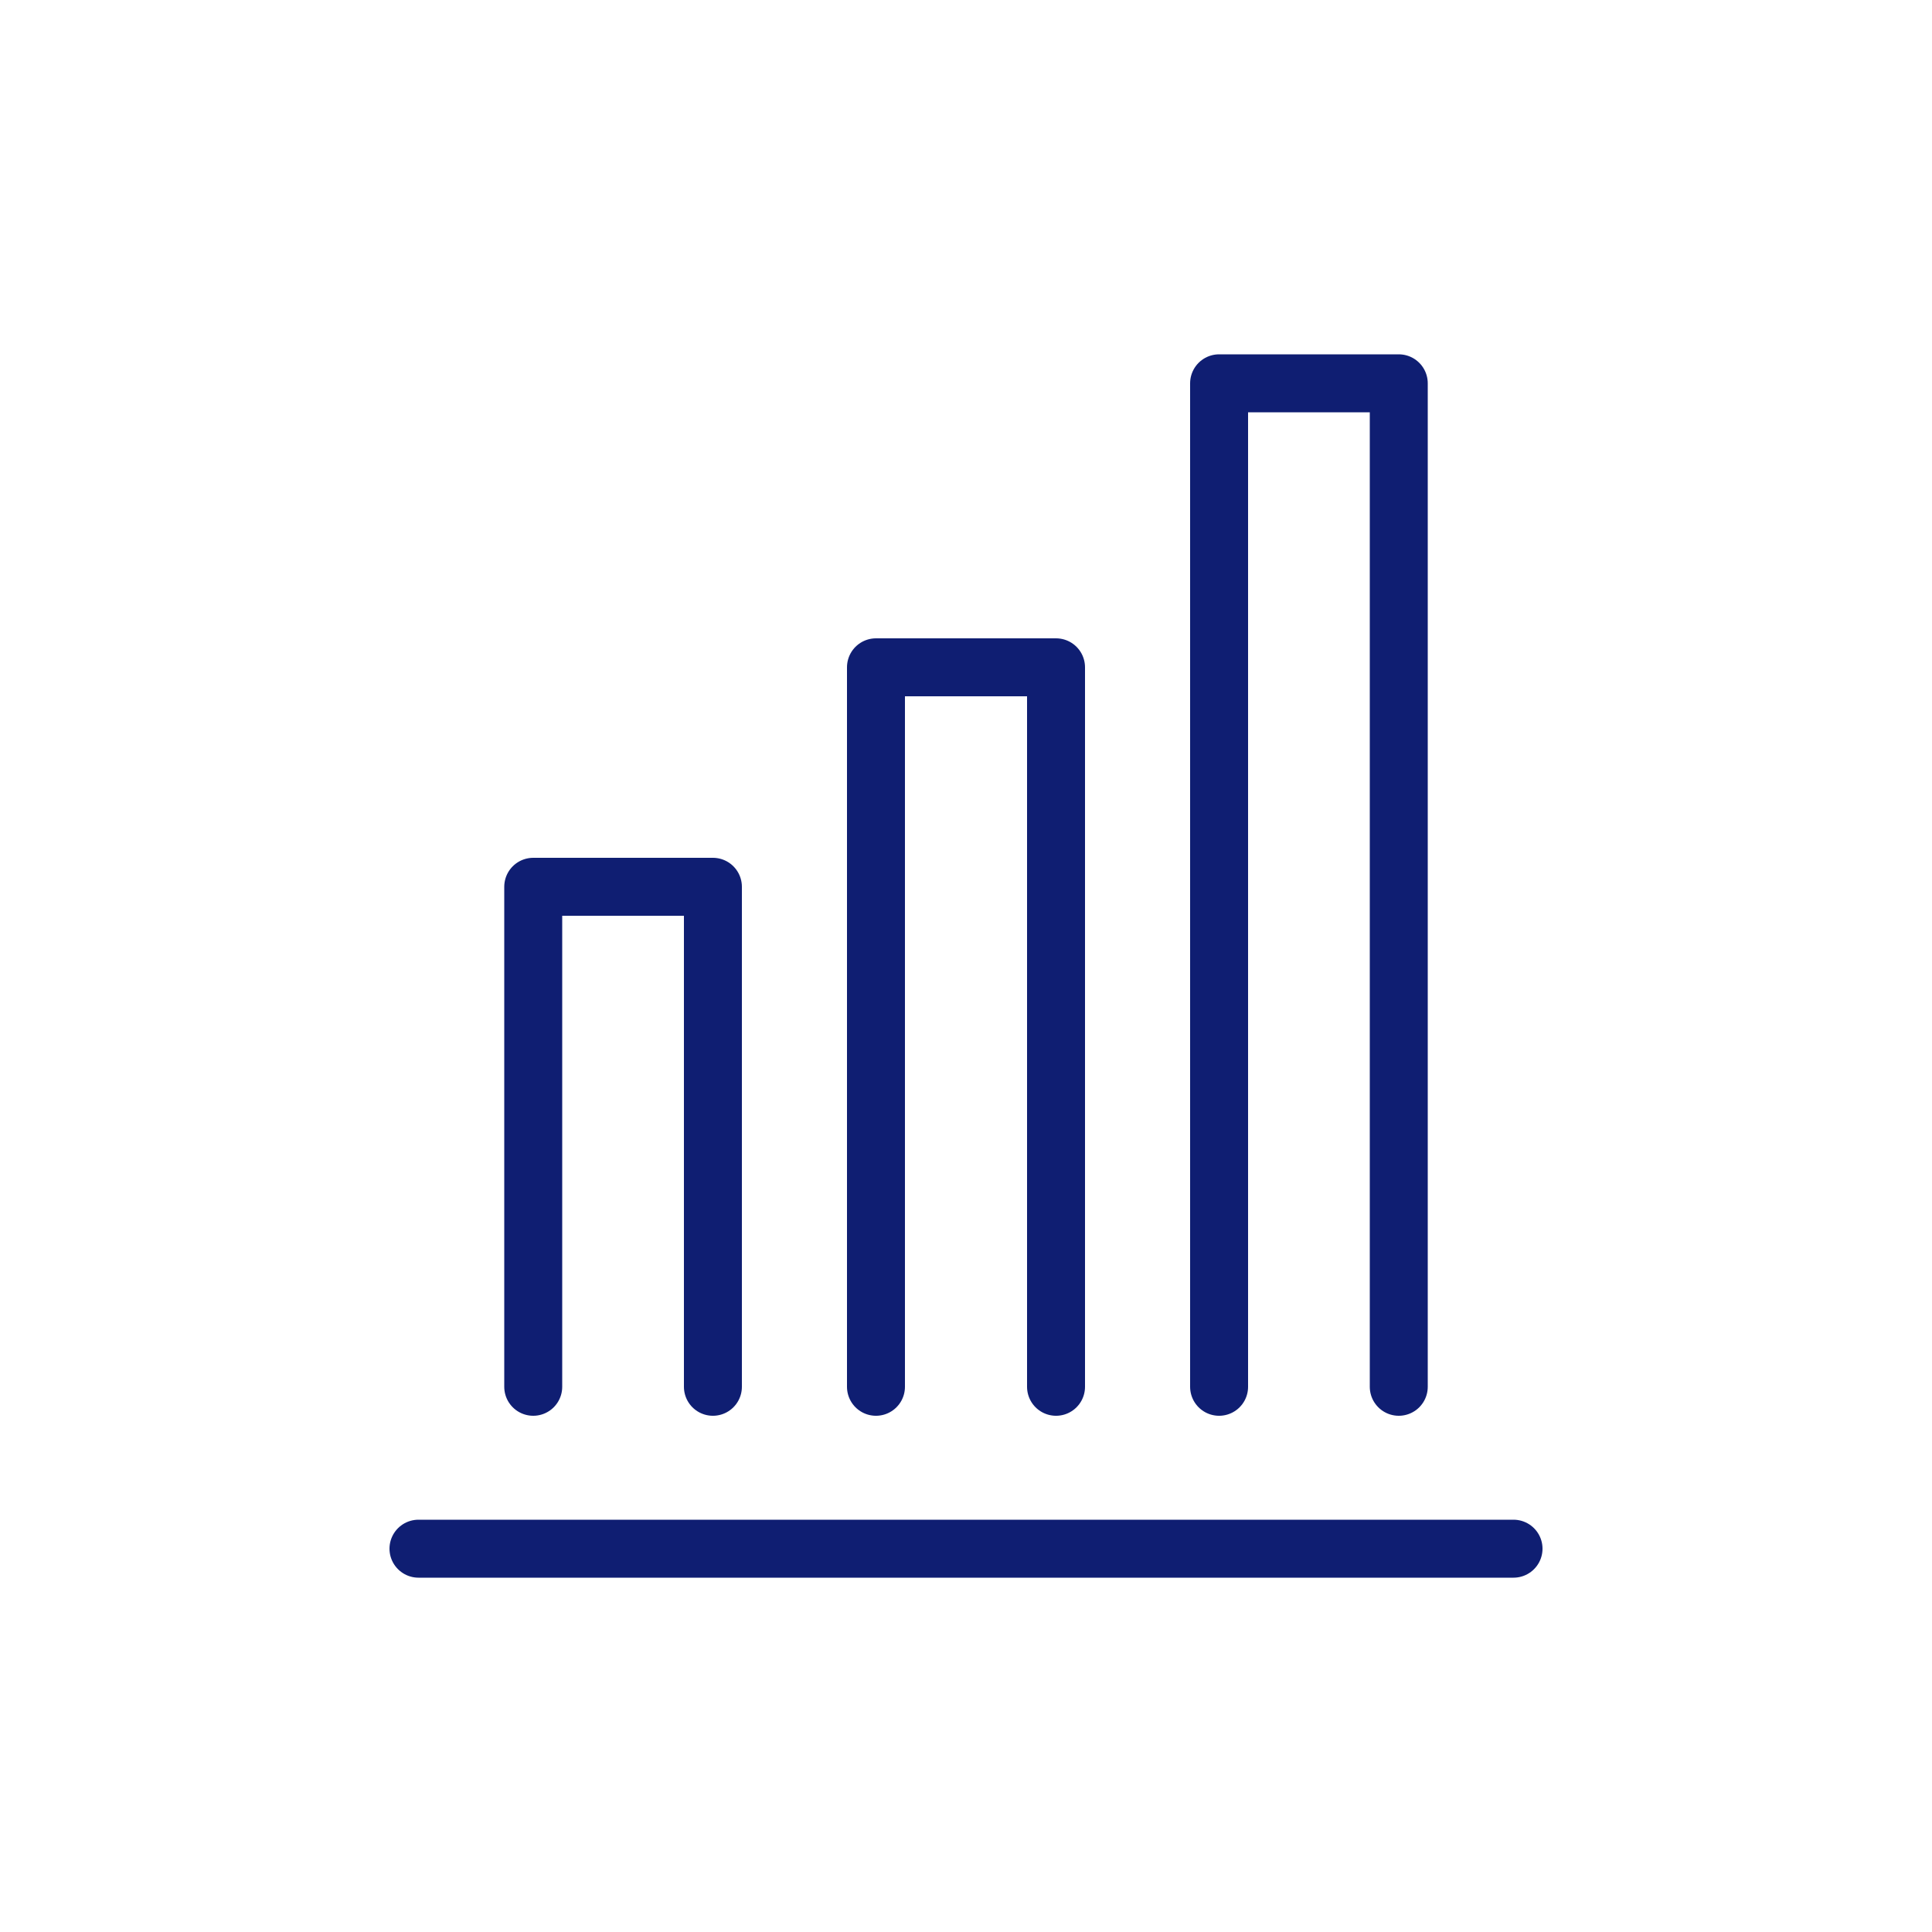 <?xml version="1.0" encoding="UTF-8"?><svg id="Calque_1" xmlns="http://www.w3.org/2000/svg" viewBox="0 0 50 50"><line x1="10.83" y1="40.08" x2="39.17" y2="40.08" style="fill:none; stroke:#0f1e72; stroke-linecap:round; stroke-linejoin:round; stroke-width:1.5px;"/><g><polyline points="18.45 35.89 18.45 22.95 13.8 22.95 13.8 35.89" style="fill:none; stroke:#0f1e72; stroke-linecap:round; stroke-linejoin:round; stroke-width:1.5px;"/><polyline points="27.33 35.89 27.33 17.27 22.67 17.27 22.67 35.89" style="fill:none; stroke:#0f1e72; stroke-linecap:round; stroke-linejoin:round; stroke-width:1.5px;"/><polyline points="36.2 35.89 36.2 9.92 31.55 9.92 31.55 35.89" style="fill:none; stroke:#0f1e72; stroke-linecap:round; stroke-linejoin:round; stroke-width:1.5px;"/></g></svg>